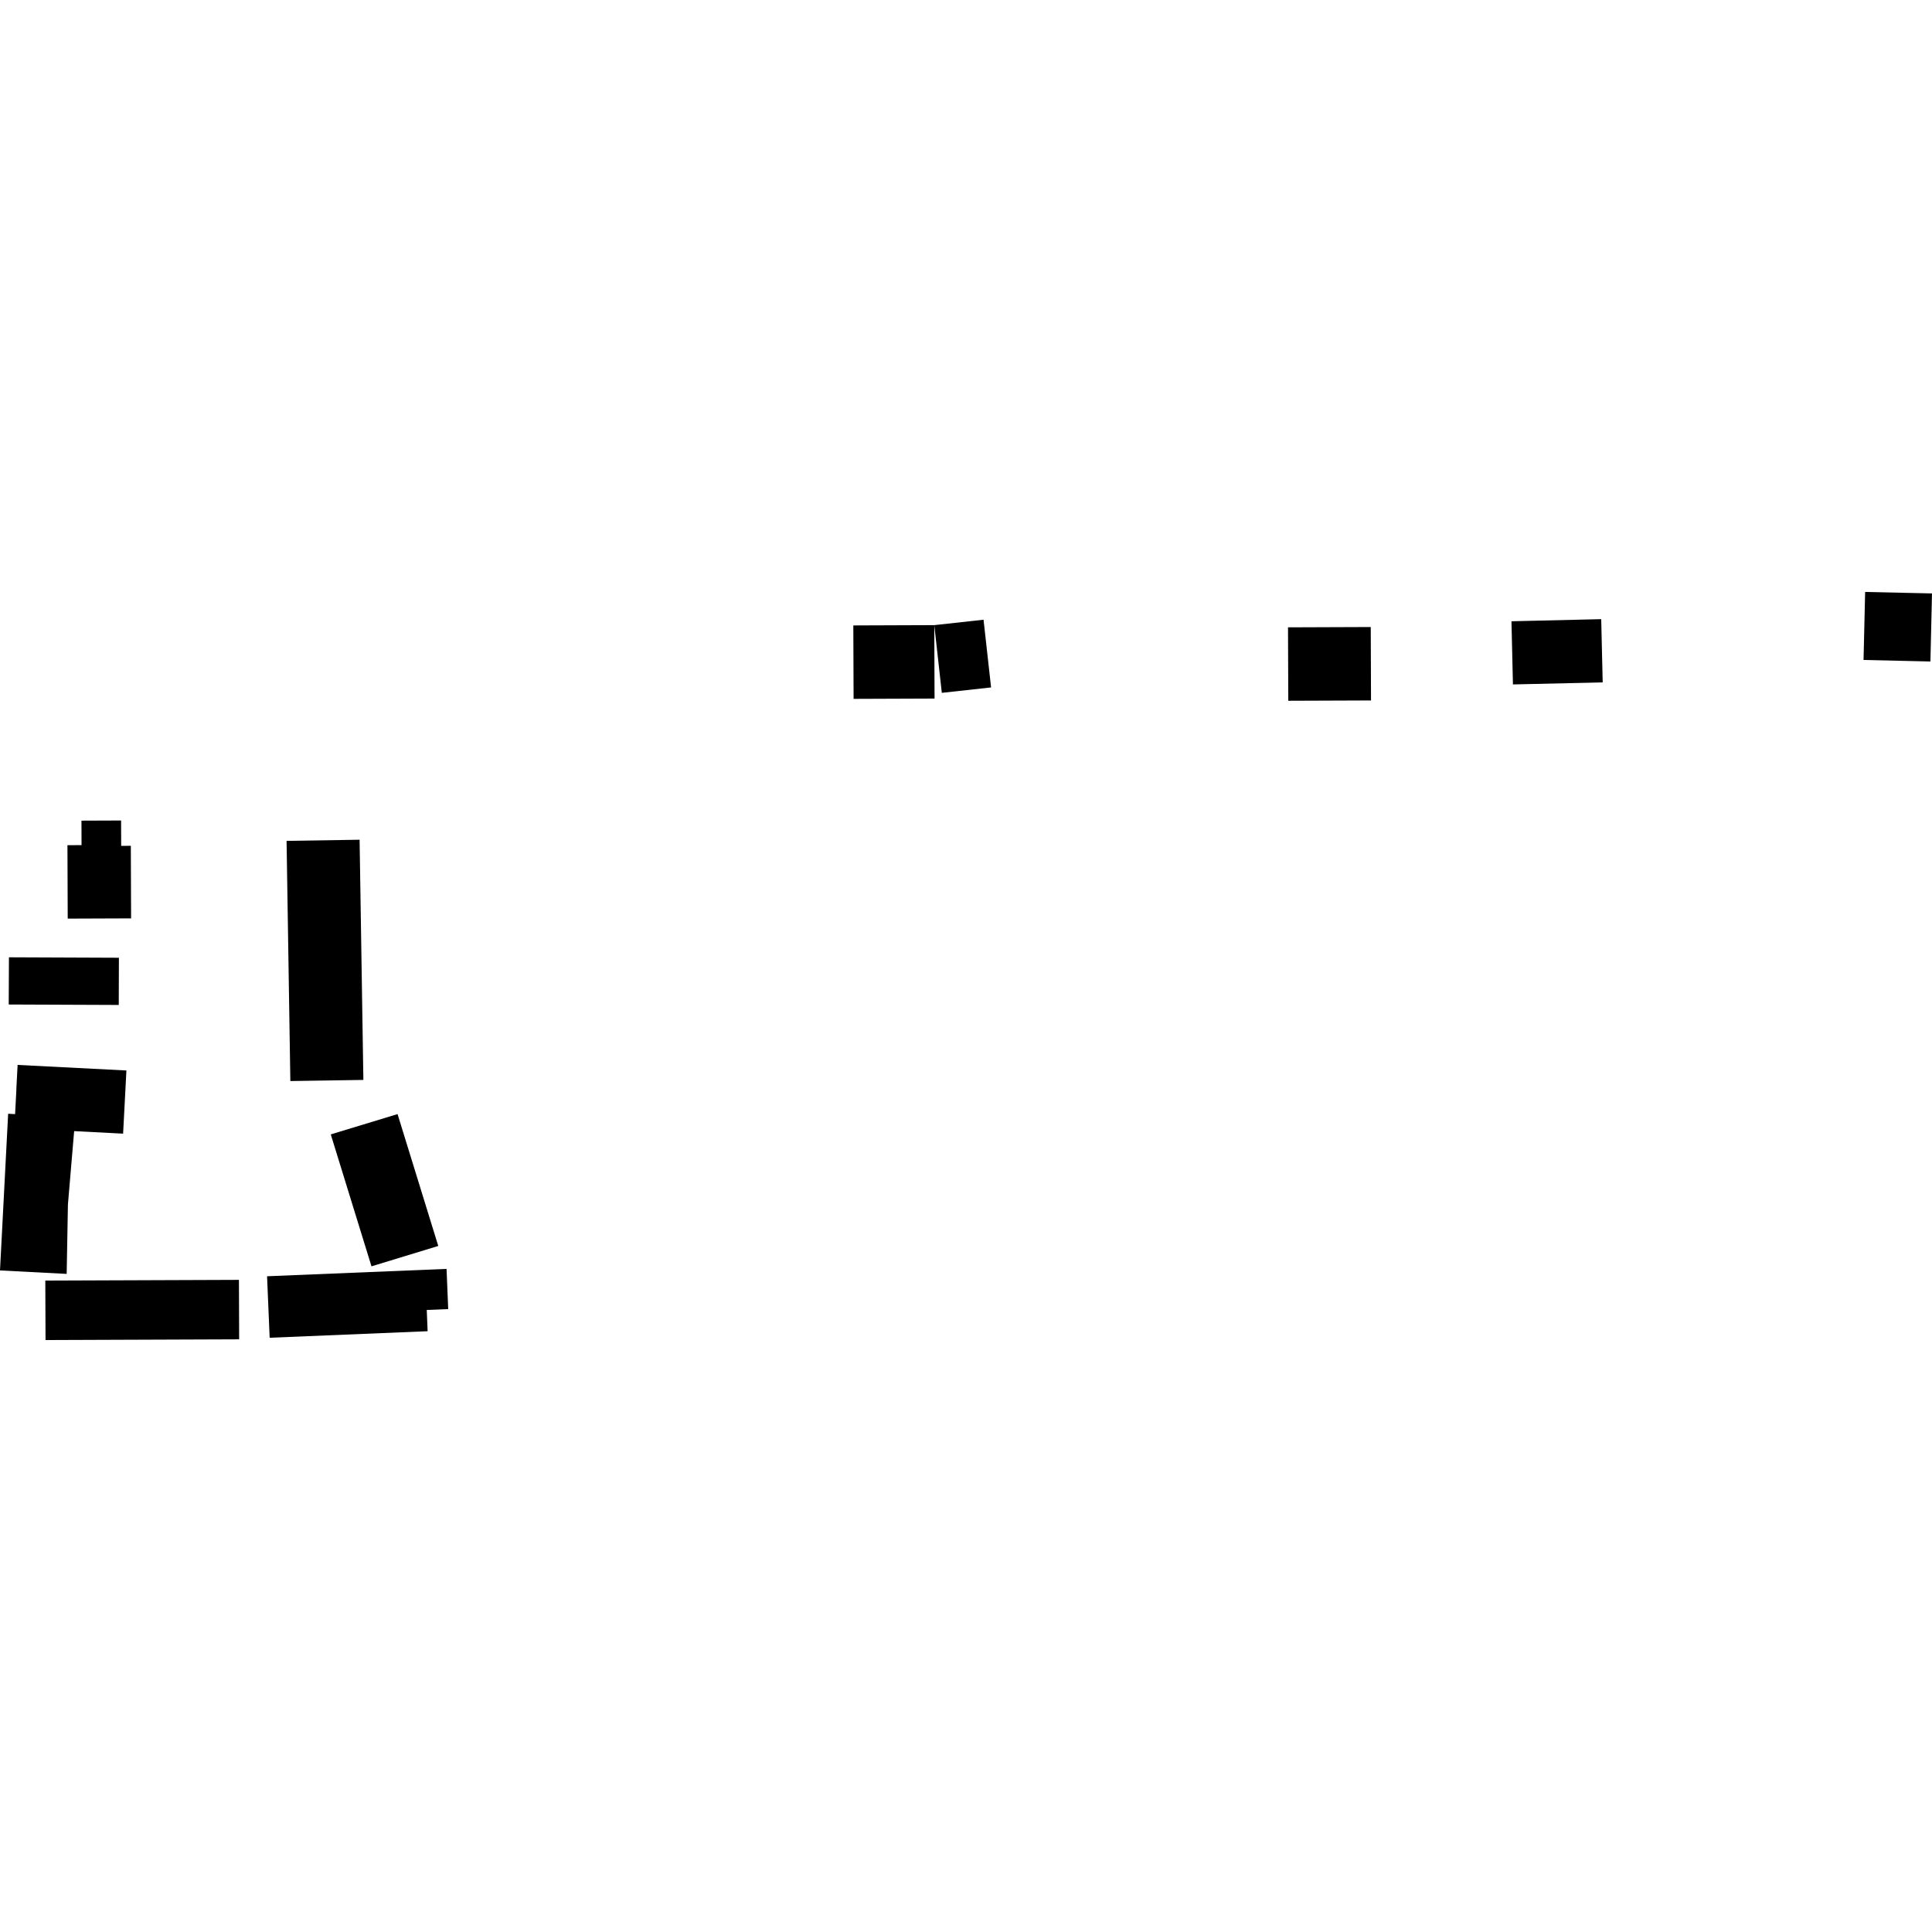 <?xml version="1.0" encoding="utf-8" standalone="no"?>
<!DOCTYPE svg PUBLIC "-//W3C//DTD SVG 1.1//EN"
  "http://www.w3.org/Graphics/SVG/1.1/DTD/svg11.dtd">
<!-- Created with matplotlib (https://matplotlib.org/) -->
<svg height="288pt" version="1.1" viewBox="0 0 288 288" width="288pt" xmlns="http://www.w3.org/2000/svg" xmlns:xlink="http://www.w3.org/1999/xlink">
 <defs>
  <style type="text/css">
*{stroke-linecap:butt;stroke-linejoin:round;}
  </style>
 </defs>
 <g id="figure_1">
  <g id="patch_1">
   <path d="M 0 288 
L 288 288 
L 288 0 
L 0 0 
z
" style="fill:none;opacity:0;"/>
  </g>
  <g id="axes_1">
   <g id="PatchCollection_1">
    <path clip-path="url(#pc10a3e9f92)" d="M 2.625 158.746 
L 18.844 159.574 
L 18.351 168.991 
L 11.053 168.614 
L 10.126 179.543 
L 9.939 189.897 
L -0 189.381 
L 1.214 166.025 
L 2.251 166.08 
L 2.443 162.398 
L 2.433 162.398 
L 2.625 158.746 
"/>
    <path clip-path="url(#pc10a3e9f92)" d="M 49.307 169.103 
L 59.263 166.076 
L 65.331 185.733 
L 55.376 188.77 
L 49.307 169.103 
"/>
    <path clip-path="url(#pc10a3e9f92)" d="M 6.754 190.895 
L 35.617 190.788 
L 35.65 199.651 
L 6.787 199.758 
L 6.754 190.895 
"/>
    <path clip-path="url(#pc10a3e9f92)" d="M 39.811 190.25 
L 66.567 189.153 
L 66.814 195.143 
L 63.616 195.273 
L 63.745 198.441 
L 40.197 199.417 
L 39.811 190.25 
"/>
    <path clip-path="url(#pc10a3e9f92)" d="M 225.311 92.612 
L 238.69 92.296 
L 238.911 101.721 
L 225.532 102.027 
L 225.311 92.612 
"/>
    <path clip-path="url(#pc10a3e9f92)" d="M 278.033 88.242 
L 288 88.461 
L 287.764 98.608 
L 277.796 98.379 
L 278.033 88.242 
"/>
    <path clip-path="url(#pc10a3e9f92)" d="M 1.333 142.703 
L 17.725 142.77 
L 17.703 149.807 
L 1.3 149.74 
L 1.333 142.703 
"/>
    <path clip-path="url(#pc10a3e9f92)" d="M 139.272 93.188 
L 146.615 92.381 
L 147.738 102.474 
L 140.395 103.281 
L 139.272 93.188 
"/>
    <path clip-path="url(#pc10a3e9f92)" d="M 192.001 93.516 
L 204.335 93.47 
L 204.375 104.415 
L 192.042 104.461 
L 192.001 93.516 
"/>
    <path clip-path="url(#pc10a3e9f92)" d="M 42.719 125.347 
L 53.604 125.178 
L 54.168 160.982 
L 43.282 161.151 
L 42.719 125.347 
"/>
    <path clip-path="url(#pc10a3e9f92)" d="M 127.203 93.233 
L 139.272 93.188 
L 139.313 104.133 
L 127.244 104.178 
L 127.203 93.233 
"/>
    <path clip-path="url(#pc10a3e9f92)" d="M 12.143 122.332 
L 18.05 122.31 
L 18.064 126.09 
L 19.502 126.084 
L 19.542 136.901 
L 10.094 136.936 
L 10.054 125.991 
L 12.156 125.983 
L 12.143 122.332 
"/>
   </g>
  </g>
 </g>
 <defs>
  <clipPath id="pc10a3e9f92">
   <rect height="111.516" width="288" x="0" y="88.242"/>
  </clipPath>
 </defs>
</svg>
